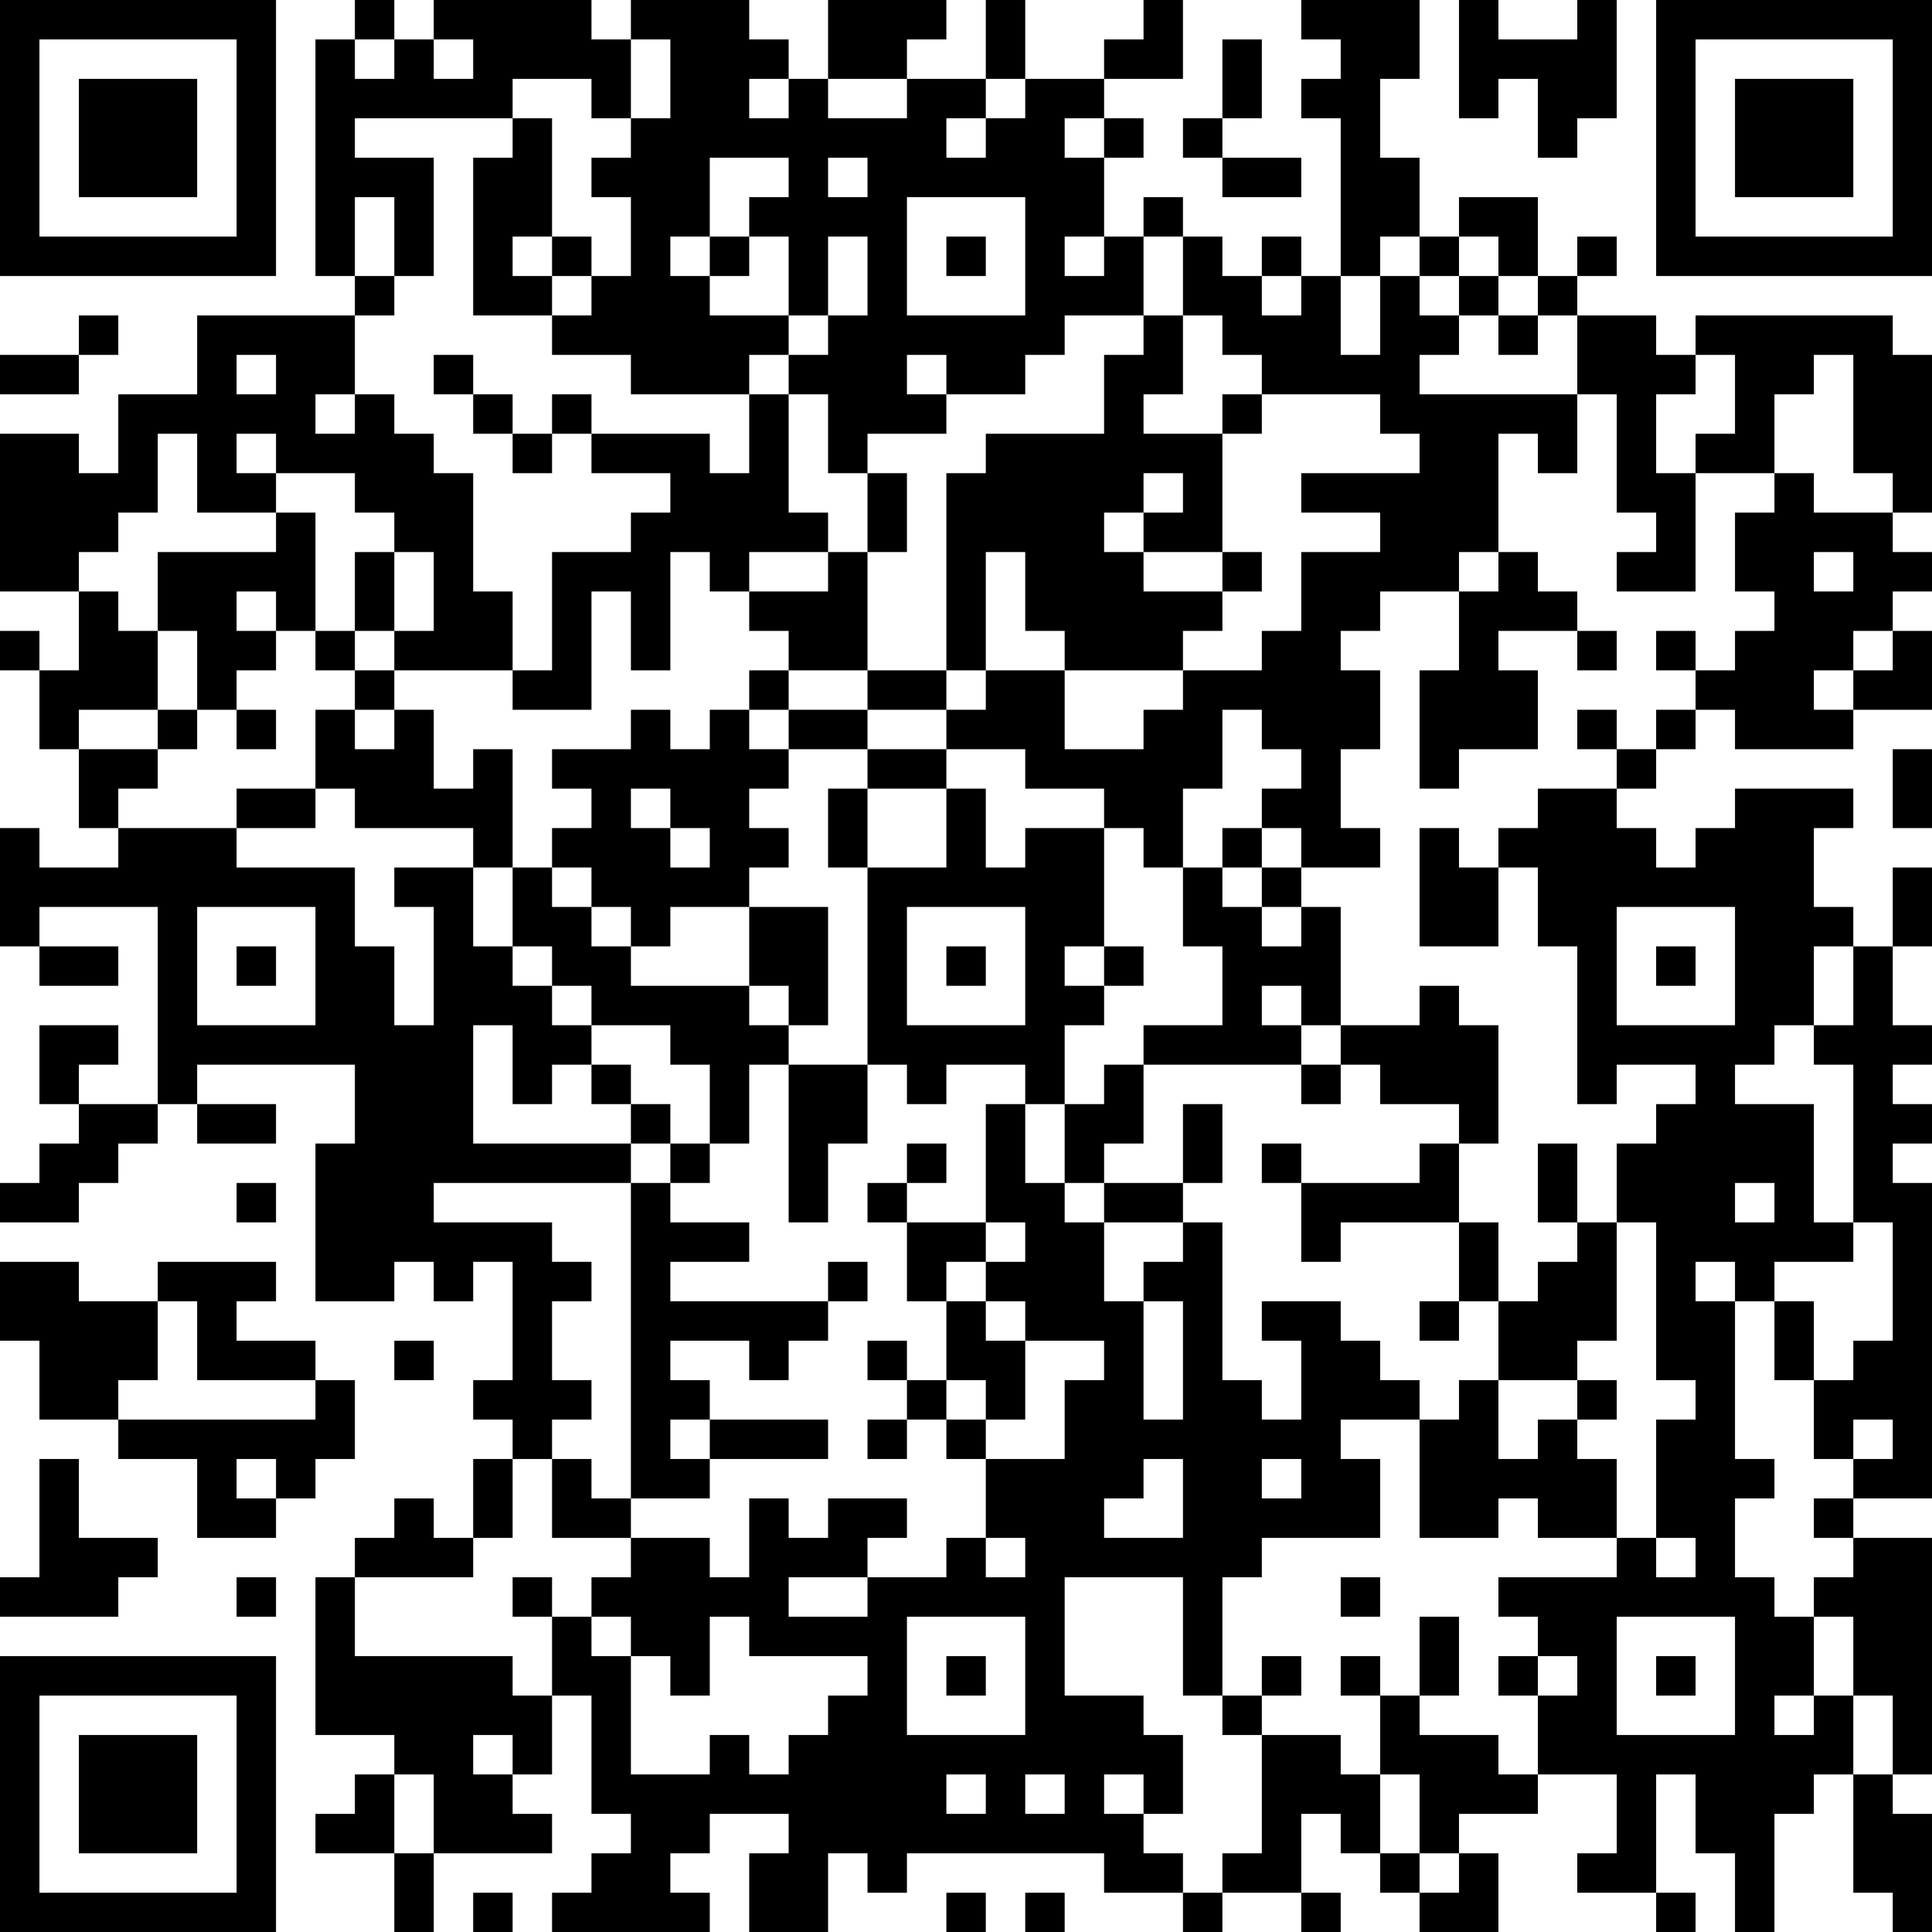<?xml version="1.0" encoding="UTF-8"?>
<svg xmlns="http://www.w3.org/2000/svg" version="1.1" width="100" height="100" viewBox="0 0 100 100"><rect x="0" y="0" width="100" height="100" fill="#ffffff"/><g transform="scale(2.041)"><g transform="translate(0,0)"><path fill-rule="evenodd" d="M9 0L9 1L8 1L8 7L9 7L9 8L5 8L5 10L3 10L3 12L2 12L2 11L0 11L0 15L2 15L2 17L1 17L1 16L0 16L0 17L1 17L1 19L2 19L2 21L3 21L3 22L1 22L1 21L0 21L0 24L1 24L1 25L3 25L3 24L1 24L1 23L4 23L4 28L2 28L2 27L3 27L3 26L1 26L1 28L2 28L2 29L1 29L1 30L0 30L0 31L2 31L2 30L3 30L3 29L4 29L4 28L5 28L5 29L7 29L7 28L5 28L5 27L9 27L9 29L8 29L8 33L10 33L10 32L11 32L11 33L12 33L12 32L13 32L13 35L12 35L12 36L13 36L13 37L12 37L12 39L11 39L11 38L10 38L10 39L9 39L9 40L8 40L8 44L10 44L10 45L9 45L9 46L8 46L8 47L10 47L10 49L11 49L11 47L14 47L14 46L13 46L13 45L14 45L14 43L15 43L15 46L16 46L16 47L15 47L15 48L14 48L14 49L18 49L18 48L17 48L17 47L18 47L18 46L20 46L20 47L19 47L19 49L21 49L21 47L22 47L22 48L23 48L23 47L28 47L28 48L30 48L30 49L31 49L31 48L33 48L33 49L34 49L34 48L33 48L33 46L34 46L34 47L35 47L35 48L36 48L36 49L38 49L38 47L37 47L37 46L39 46L39 45L41 45L41 47L40 47L40 48L42 48L42 49L43 49L43 48L42 48L42 45L43 45L43 47L44 47L44 49L45 49L45 46L46 46L46 45L47 45L47 48L48 48L48 49L49 49L49 46L48 46L48 45L49 45L49 39L47 39L47 38L49 38L49 30L48 30L48 29L49 29L49 28L48 28L48 27L49 27L49 26L48 26L48 24L49 24L49 22L48 22L48 24L47 24L47 23L46 23L46 21L47 21L47 20L44 20L44 21L43 21L43 22L42 22L42 21L41 21L41 20L42 20L42 19L43 19L43 18L44 18L44 19L47 19L47 18L49 18L49 16L48 16L48 15L49 15L49 14L48 14L48 13L49 13L49 9L48 9L48 8L43 8L43 9L42 9L42 8L40 8L40 7L41 7L41 6L40 6L40 7L39 7L39 5L37 5L37 6L36 6L36 4L35 4L35 2L36 2L36 0L33 0L33 1L34 1L34 2L33 2L33 3L34 3L34 7L33 7L33 6L32 6L32 7L31 7L31 6L30 6L30 5L29 5L29 6L28 6L28 4L29 4L29 3L28 3L28 2L30 2L30 0L29 0L29 1L28 1L28 2L26 2L26 0L25 0L25 2L23 2L23 1L24 1L24 0L21 0L21 2L20 2L20 1L19 1L19 0L16 0L16 1L15 1L15 0L11 0L11 1L10 1L10 0ZM37 0L37 3L38 3L38 2L39 2L39 4L40 4L40 3L41 3L41 0L40 0L40 1L38 1L38 0ZM9 1L9 2L10 2L10 1ZM11 1L11 2L12 2L12 1ZM16 1L16 3L15 3L15 2L13 2L13 3L9 3L9 4L11 4L11 7L10 7L10 5L9 5L9 7L10 7L10 8L9 8L9 10L8 10L8 11L9 11L9 10L10 10L10 11L11 11L11 12L12 12L12 15L13 15L13 17L10 17L10 16L11 16L11 14L10 14L10 13L9 13L9 12L7 12L7 11L6 11L6 12L7 12L7 13L5 13L5 11L4 11L4 13L3 13L3 14L2 14L2 15L3 15L3 16L4 16L4 18L2 18L2 19L4 19L4 20L3 20L3 21L6 21L6 22L9 22L9 24L10 24L10 26L11 26L11 23L10 23L10 22L12 22L12 24L13 24L13 25L14 25L14 26L15 26L15 27L14 27L14 28L13 28L13 26L12 26L12 29L16 29L16 30L11 30L11 31L14 31L14 32L15 32L15 33L14 33L14 35L15 35L15 36L14 36L14 37L13 37L13 39L12 39L12 40L9 40L9 42L13 42L13 43L14 43L14 41L15 41L15 42L16 42L16 45L18 45L18 44L19 44L19 45L20 45L20 44L21 44L21 43L22 43L22 42L19 42L19 41L18 41L18 43L17 43L17 42L16 42L16 41L15 41L15 40L16 40L16 39L18 39L18 40L19 40L19 38L20 38L20 39L21 39L21 38L23 38L23 39L22 39L22 40L20 40L20 41L22 41L22 40L24 40L24 39L25 39L25 40L26 40L26 39L25 39L25 37L27 37L27 35L28 35L28 34L26 34L26 33L25 33L25 32L26 32L26 31L25 31L25 28L26 28L26 30L27 30L27 31L28 31L28 33L29 33L29 36L30 36L30 33L29 33L29 32L30 32L30 31L31 31L31 35L32 35L32 36L33 36L33 34L32 34L32 33L34 33L34 34L35 34L35 35L36 35L36 36L34 36L34 37L35 37L35 39L32 39L32 40L31 40L31 43L30 43L30 40L27 40L27 43L29 43L29 44L30 44L30 46L29 46L29 45L28 45L28 46L29 46L29 47L30 47L30 48L31 48L31 47L32 47L32 44L34 44L34 45L35 45L35 47L36 47L36 48L37 48L37 47L36 47L36 45L35 45L35 43L36 43L36 44L38 44L38 45L39 45L39 43L40 43L40 42L39 42L39 41L38 41L38 40L41 40L41 39L42 39L42 40L43 40L43 39L42 39L42 36L43 36L43 35L42 35L42 31L41 31L41 29L42 29L42 28L43 28L43 27L41 27L41 28L40 28L40 24L39 24L39 22L38 22L38 21L39 21L39 20L41 20L41 19L42 19L42 18L43 18L43 17L44 17L44 16L45 16L45 15L44 15L44 13L45 13L45 12L46 12L46 13L48 13L48 12L47 12L47 9L46 9L46 10L45 10L45 12L43 12L43 11L44 11L44 9L43 9L43 10L42 10L42 12L43 12L43 15L41 15L41 14L42 14L42 13L41 13L41 10L40 10L40 8L39 8L39 7L38 7L38 6L37 6L37 7L36 7L36 6L35 6L35 7L34 7L34 9L35 9L35 7L36 7L36 8L37 8L37 9L36 9L36 10L40 10L40 12L39 12L39 11L38 11L38 14L37 14L37 15L35 15L35 16L34 16L34 17L35 17L35 19L34 19L34 21L35 21L35 22L33 22L33 21L32 21L32 20L33 20L33 19L32 19L32 18L31 18L31 20L30 20L30 22L29 22L29 21L28 21L28 20L26 20L26 19L24 19L24 18L25 18L25 17L27 17L27 19L29 19L29 18L30 18L30 17L32 17L32 16L33 16L33 14L35 14L35 13L33 13L33 12L36 12L36 11L35 11L35 10L32 10L32 9L31 9L31 8L30 8L30 6L29 6L29 8L27 8L27 9L26 9L26 10L24 10L24 9L23 9L23 10L24 10L24 11L22 11L22 12L21 12L21 10L20 10L20 9L21 9L21 8L22 8L22 6L21 6L21 8L20 8L20 6L19 6L19 5L20 5L20 4L18 4L18 6L17 6L17 7L18 7L18 8L20 8L20 9L19 9L19 10L16 10L16 9L14 9L14 8L15 8L15 7L16 7L16 5L15 5L15 4L16 4L16 3L17 3L17 1ZM31 1L31 3L30 3L30 4L31 4L31 5L33 5L33 4L31 4L31 3L32 3L32 1ZM19 2L19 3L20 3L20 2ZM21 2L21 3L23 3L23 2ZM25 2L25 3L24 3L24 4L25 4L25 3L26 3L26 2ZM13 3L13 4L12 4L12 8L14 8L14 7L15 7L15 6L14 6L14 3ZM27 3L27 4L28 4L28 3ZM21 4L21 5L22 5L22 4ZM23 5L23 8L26 8L26 5ZM13 6L13 7L14 7L14 6ZM18 6L18 7L19 7L19 6ZM24 6L24 7L25 7L25 6ZM27 6L27 7L28 7L28 6ZM32 7L32 8L33 8L33 7ZM37 7L37 8L38 8L38 9L39 9L39 8L38 8L38 7ZM2 8L2 9L0 9L0 10L2 10L2 9L3 9L3 8ZM29 8L29 9L28 9L28 11L25 11L25 12L24 12L24 17L22 17L22 14L23 14L23 12L22 12L22 14L21 14L21 13L20 13L20 10L19 10L19 12L18 12L18 11L15 11L15 10L14 10L14 11L13 11L13 10L12 10L12 9L11 9L11 10L12 10L12 11L13 11L13 12L14 12L14 11L15 11L15 12L17 12L17 13L16 13L16 14L14 14L14 17L13 17L13 18L15 18L15 15L16 15L16 17L17 17L17 14L18 14L18 15L19 15L19 16L20 16L20 17L19 17L19 18L18 18L18 19L17 19L17 18L16 18L16 19L14 19L14 20L15 20L15 21L14 21L14 22L13 22L13 19L12 19L12 20L11 20L11 18L10 18L10 17L9 17L9 16L10 16L10 14L9 14L9 16L8 16L8 13L7 13L7 14L4 14L4 16L5 16L5 18L4 18L4 19L5 19L5 18L6 18L6 19L7 19L7 18L6 18L6 17L7 17L7 16L8 16L8 17L9 17L9 18L8 18L8 20L6 20L6 21L8 21L8 20L9 20L9 21L12 21L12 22L13 22L13 24L14 24L14 25L15 25L15 26L17 26L17 27L18 27L18 29L17 29L17 28L16 28L16 27L15 27L15 28L16 28L16 29L17 29L17 30L16 30L16 38L15 38L15 37L14 37L14 39L16 39L16 38L18 38L18 37L21 37L21 36L18 36L18 35L17 35L17 34L19 34L19 35L20 35L20 34L21 34L21 33L22 33L22 32L21 32L21 33L17 33L17 32L19 32L19 31L17 31L17 30L18 30L18 29L19 29L19 27L20 27L20 31L21 31L21 29L22 29L22 27L23 27L23 28L24 28L24 27L26 27L26 28L27 28L27 30L28 30L28 31L30 31L30 30L31 30L31 28L30 28L30 30L28 30L28 29L29 29L29 27L33 27L33 28L34 28L34 27L35 27L35 28L37 28L37 29L36 29L36 30L33 30L33 29L32 29L32 30L33 30L33 32L34 32L34 31L37 31L37 33L36 33L36 34L37 34L37 33L38 33L38 35L37 35L37 36L36 36L36 39L38 39L38 38L39 38L39 39L41 39L41 37L40 37L40 36L41 36L41 35L40 35L40 34L41 34L41 31L40 31L40 29L39 29L39 31L40 31L40 32L39 32L39 33L38 33L38 31L37 31L37 29L38 29L38 26L37 26L37 25L36 25L36 26L34 26L34 23L33 23L33 22L32 22L32 21L31 21L31 22L30 22L30 24L31 24L31 26L29 26L29 27L28 27L28 28L27 28L27 26L28 26L28 25L29 25L29 24L28 24L28 21L26 21L26 22L25 22L25 20L24 20L24 19L22 19L22 18L24 18L24 17L25 17L25 14L26 14L26 16L27 16L27 17L30 17L30 16L31 16L31 15L32 15L32 14L31 14L31 11L32 11L32 10L31 10L31 11L29 11L29 10L30 10L30 8ZM6 9L6 10L7 10L7 9ZM29 12L29 13L28 13L28 14L29 14L29 15L31 15L31 14L29 14L29 13L30 13L30 12ZM19 14L19 15L21 15L21 14ZM38 14L38 15L37 15L37 17L36 17L36 20L37 20L37 19L39 19L39 17L38 17L38 16L40 16L40 17L41 17L41 16L40 16L40 15L39 15L39 14ZM46 14L46 15L47 15L47 14ZM6 15L6 16L7 16L7 15ZM42 16L42 17L43 17L43 16ZM47 16L47 17L46 17L46 18L47 18L47 17L48 17L48 16ZM20 17L20 18L19 18L19 19L20 19L20 20L19 20L19 21L20 21L20 22L19 22L19 23L17 23L17 24L16 24L16 23L15 23L15 22L14 22L14 23L15 23L15 24L16 24L16 25L19 25L19 26L20 26L20 27L22 27L22 22L24 22L24 20L22 20L22 19L20 19L20 18L22 18L22 17ZM9 18L9 19L10 19L10 18ZM40 18L40 19L41 19L41 18ZM48 19L48 21L49 21L49 19ZM16 20L16 21L17 21L17 22L18 22L18 21L17 21L17 20ZM21 20L21 22L22 22L22 20ZM36 21L36 24L38 24L38 22L37 22L37 21ZM31 22L31 23L32 23L32 24L33 24L33 23L32 23L32 22ZM5 23L5 26L8 26L8 23ZM19 23L19 25L20 25L20 26L21 26L21 23ZM23 23L23 26L26 26L26 23ZM41 23L41 26L44 26L44 23ZM6 24L6 25L7 25L7 24ZM24 24L24 25L25 25L25 24ZM27 24L27 25L28 25L28 24ZM42 24L42 25L43 25L43 24ZM46 24L46 26L45 26L45 27L44 27L44 28L46 28L46 31L47 31L47 32L45 32L45 33L44 33L44 32L43 32L43 33L44 33L44 37L45 37L45 38L44 38L44 40L45 40L45 41L46 41L46 43L45 43L45 44L46 44L46 43L47 43L47 45L48 45L48 43L47 43L47 41L46 41L46 40L47 40L47 39L46 39L46 38L47 38L47 37L48 37L48 36L47 36L47 37L46 37L46 35L47 35L47 34L48 34L48 31L47 31L47 27L46 27L46 26L47 26L47 24ZM32 25L32 26L33 26L33 27L34 27L34 26L33 26L33 25ZM23 29L23 30L22 30L22 31L23 31L23 33L24 33L24 35L23 35L23 34L22 34L22 35L23 35L23 36L22 36L22 37L23 37L23 36L24 36L24 37L25 37L25 36L26 36L26 34L25 34L25 33L24 33L24 32L25 32L25 31L23 31L23 30L24 30L24 29ZM6 30L6 31L7 31L7 30ZM44 30L44 31L45 31L45 30ZM0 32L0 34L1 34L1 36L3 36L3 37L5 37L5 39L7 39L7 38L8 38L8 37L9 37L9 35L8 35L8 34L6 34L6 33L7 33L7 32L4 32L4 33L2 33L2 32ZM4 33L4 35L3 35L3 36L8 36L8 35L5 35L5 33ZM45 33L45 35L46 35L46 33ZM10 34L10 35L11 35L11 34ZM24 35L24 36L25 36L25 35ZM38 35L38 37L39 37L39 36L40 36L40 35ZM17 36L17 37L18 37L18 36ZM1 37L1 40L0 40L0 41L3 41L3 40L4 40L4 39L2 39L2 37ZM6 37L6 38L7 38L7 37ZM29 37L29 38L28 38L28 39L30 39L30 37ZM32 37L32 38L33 38L33 37ZM6 40L6 41L7 41L7 40ZM13 40L13 41L14 41L14 40ZM34 40L34 41L35 41L35 40ZM23 41L23 44L26 44L26 41ZM36 41L36 43L37 43L37 41ZM41 41L41 44L44 44L44 41ZM24 42L24 43L25 43L25 42ZM32 42L32 43L31 43L31 44L32 44L32 43L33 43L33 42ZM34 42L34 43L35 43L35 42ZM38 42L38 43L39 43L39 42ZM42 42L42 43L43 43L43 42ZM12 44L12 45L13 45L13 44ZM10 45L10 47L11 47L11 45ZM24 45L24 46L25 46L25 45ZM26 45L26 46L27 46L27 45ZM12 48L12 49L13 49L13 48ZM24 48L24 49L25 49L25 48ZM26 48L26 49L27 49L27 48ZM0 0L0 7L7 7L7 0ZM1 1L1 6L6 6L6 1ZM2 2L2 5L5 5L5 2ZM42 0L42 7L49 7L49 0ZM43 1L43 6L48 6L48 1ZM44 2L44 5L47 5L47 2ZM0 42L0 49L7 49L7 42ZM1 43L1 48L6 48L6 43ZM2 44L2 47L5 47L5 44Z" fill="#000000"/></g></g></svg>
